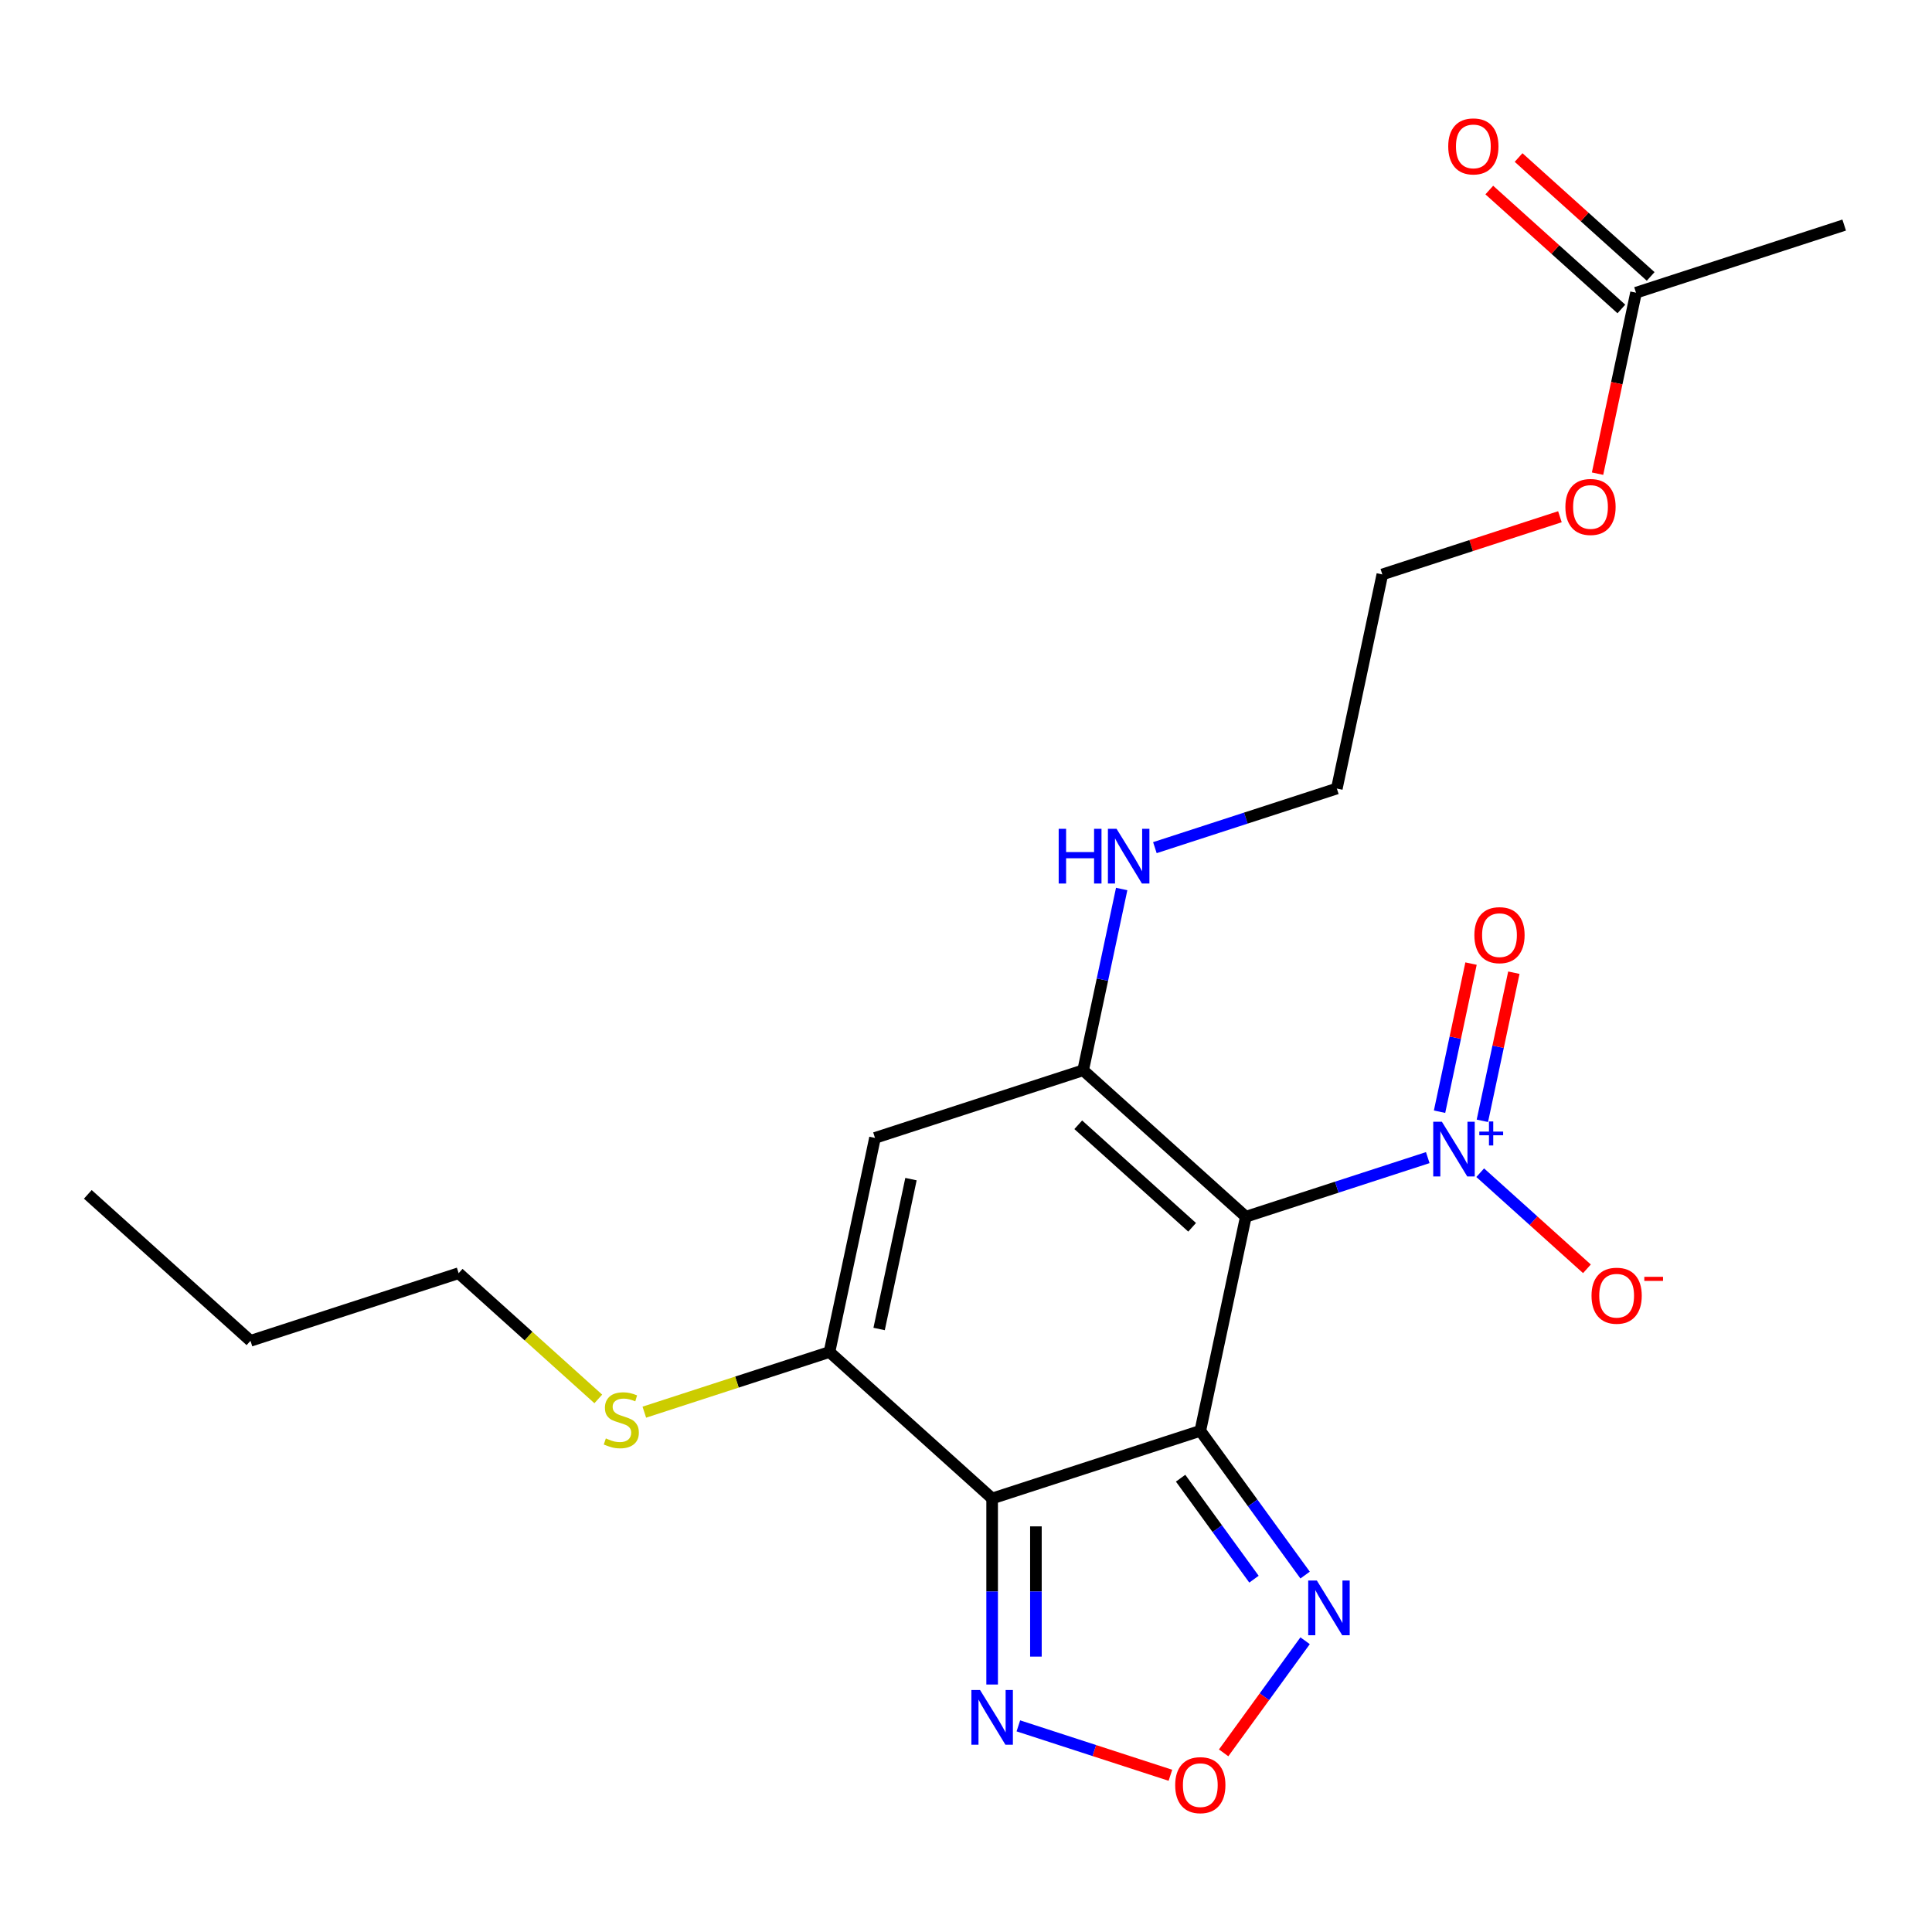 <?xml version='1.0' encoding='iso-8859-1'?>
<svg version='1.1' baseProfile='full'
              xmlns='http://www.w3.org/2000/svg'
                      xmlns:rdkit='http://www.rdkit.org/xml'
                      xmlns:xlink='http://www.w3.org/1999/xlink'
                  xml:space='preserve'
width='1000px' height='1000px' viewBox='0 0 1000 1000'>
<!-- END OF HEADER -->
<rect style='opacity:1.0;fill:#FFFFFF;stroke:none' width='1000' height='1000' x='0' y='0'> </rect>
<path class='bond-0' d='M 621.276,740.595 L 644.831,629.778' style='fill:none;fill-rule:evenodd;stroke:#000000;stroke-width:6px;stroke-linecap:butt;stroke-linejoin:miter;stroke-opacity:1' />
<path class='bond-1' d='M 621.276,740.595 L 513.528,775.604' style='fill:none;fill-rule:evenodd;stroke:#000000;stroke-width:6px;stroke-linecap:butt;stroke-linejoin:miter;stroke-opacity:1' />
<path class='bond-6' d='M 621.276,740.595 L 648.399,777.927' style='fill:none;fill-rule:evenodd;stroke:#000000;stroke-width:6px;stroke-linecap:butt;stroke-linejoin:miter;stroke-opacity:1' />
<path class='bond-6' d='M 648.399,777.927 L 675.522,815.258' style='fill:none;fill-rule:evenodd;stroke:#0000FF;stroke-width:6px;stroke-linecap:butt;stroke-linejoin:miter;stroke-opacity:1' />
<path class='bond-6' d='M 611.082,765.113 L 630.068,791.245' style='fill:none;fill-rule:evenodd;stroke:#000000;stroke-width:6px;stroke-linecap:butt;stroke-linejoin:miter;stroke-opacity:1' />
<path class='bond-6' d='M 630.068,791.245 L 649.054,817.377' style='fill:none;fill-rule:evenodd;stroke:#0000FF;stroke-width:6px;stroke-linecap:butt;stroke-linejoin:miter;stroke-opacity:1' />
<path class='bond-2' d='M 644.831,629.778 L 560.638,553.971' style='fill:none;fill-rule:evenodd;stroke:#000000;stroke-width:6px;stroke-linecap:butt;stroke-linejoin:miter;stroke-opacity:1' />
<path class='bond-2' d='M 617.04,635.246 L 558.105,582.18' style='fill:none;fill-rule:evenodd;stroke:#000000;stroke-width:6px;stroke-linecap:butt;stroke-linejoin:miter;stroke-opacity:1' />
<path class='bond-3' d='M 644.831,629.778 L 691.918,614.478' style='fill:none;fill-rule:evenodd;stroke:#000000;stroke-width:6px;stroke-linecap:butt;stroke-linejoin:miter;stroke-opacity:1' />
<path class='bond-3' d='M 691.918,614.478 L 739.006,599.179' style='fill:none;fill-rule:evenodd;stroke:#0000FF;stroke-width:6px;stroke-linecap:butt;stroke-linejoin:miter;stroke-opacity:1' />
<path class='bond-4' d='M 513.528,775.604 L 429.335,699.797' style='fill:none;fill-rule:evenodd;stroke:#000000;stroke-width:6px;stroke-linecap:butt;stroke-linejoin:miter;stroke-opacity:1' />
<path class='bond-7' d='M 513.528,775.604 L 513.528,823.754' style='fill:none;fill-rule:evenodd;stroke:#000000;stroke-width:6px;stroke-linecap:butt;stroke-linejoin:miter;stroke-opacity:1' />
<path class='bond-7' d='M 513.528,823.754 L 513.528,871.905' style='fill:none;fill-rule:evenodd;stroke:#0000FF;stroke-width:6px;stroke-linecap:butt;stroke-linejoin:miter;stroke-opacity:1' />
<path class='bond-7' d='M 536.187,790.049 L 536.187,823.754' style='fill:none;fill-rule:evenodd;stroke:#000000;stroke-width:6px;stroke-linecap:butt;stroke-linejoin:miter;stroke-opacity:1' />
<path class='bond-7' d='M 536.187,823.754 L 536.187,857.46' style='fill:none;fill-rule:evenodd;stroke:#0000FF;stroke-width:6px;stroke-linecap:butt;stroke-linejoin:miter;stroke-opacity:1' />
<path class='bond-12' d='M 560.638,553.971 L 570.609,507.058' style='fill:none;fill-rule:evenodd;stroke:#000000;stroke-width:6px;stroke-linecap:butt;stroke-linejoin:miter;stroke-opacity:1' />
<path class='bond-12' d='M 570.609,507.058 L 580.581,460.146' style='fill:none;fill-rule:evenodd;stroke:#0000FF;stroke-width:6px;stroke-linecap:butt;stroke-linejoin:miter;stroke-opacity:1' />
<path class='bond-23' d='M 560.638,553.971 L 452.89,588.98' style='fill:none;fill-rule:evenodd;stroke:#000000;stroke-width:6px;stroke-linecap:butt;stroke-linejoin:miter;stroke-opacity:1' />
<path class='bond-9' d='M 766.151,606.989 L 793.773,631.861' style='fill:none;fill-rule:evenodd;stroke:#0000FF;stroke-width:6px;stroke-linecap:butt;stroke-linejoin:miter;stroke-opacity:1' />
<path class='bond-9' d='M 793.773,631.861 L 821.395,656.732' style='fill:none;fill-rule:evenodd;stroke:#FF0000;stroke-width:6px;stroke-linecap:butt;stroke-linejoin:miter;stroke-opacity:1' />
<path class='bond-10' d='M 767.272,580.132 L 775.42,541.799' style='fill:none;fill-rule:evenodd;stroke:#0000FF;stroke-width:6px;stroke-linecap:butt;stroke-linejoin:miter;stroke-opacity:1' />
<path class='bond-10' d='M 775.42,541.799 L 783.568,503.465' style='fill:none;fill-rule:evenodd;stroke:#FF0000;stroke-width:6px;stroke-linecap:butt;stroke-linejoin:miter;stroke-opacity:1' />
<path class='bond-10' d='M 745.109,575.421 L 753.257,537.088' style='fill:none;fill-rule:evenodd;stroke:#0000FF;stroke-width:6px;stroke-linecap:butt;stroke-linejoin:miter;stroke-opacity:1' />
<path class='bond-10' d='M 753.257,537.088 L 761.405,498.754' style='fill:none;fill-rule:evenodd;stroke:#FF0000;stroke-width:6px;stroke-linecap:butt;stroke-linejoin:miter;stroke-opacity:1' />
<path class='bond-5' d='M 429.335,699.797 L 452.89,588.98' style='fill:none;fill-rule:evenodd;stroke:#000000;stroke-width:6px;stroke-linecap:butt;stroke-linejoin:miter;stroke-opacity:1' />
<path class='bond-5' d='M 455.032,687.885 L 471.52,610.313' style='fill:none;fill-rule:evenodd;stroke:#000000;stroke-width:6px;stroke-linecap:butt;stroke-linejoin:miter;stroke-opacity:1' />
<path class='bond-13' d='M 429.335,699.797 L 381.418,715.366' style='fill:none;fill-rule:evenodd;stroke:#000000;stroke-width:6px;stroke-linecap:butt;stroke-linejoin:miter;stroke-opacity:1' />
<path class='bond-13' d='M 381.418,715.366 L 333.5,730.936' style='fill:none;fill-rule:evenodd;stroke:#CCCC00;stroke-width:6px;stroke-linecap:butt;stroke-linejoin:miter;stroke-opacity:1' />
<path class='bond-8' d='M 675.522,849.243 L 654.439,878.261' style='fill:none;fill-rule:evenodd;stroke:#0000FF;stroke-width:6px;stroke-linecap:butt;stroke-linejoin:miter;stroke-opacity:1' />
<path class='bond-8' d='M 654.439,878.261 L 633.356,907.279' style='fill:none;fill-rule:evenodd;stroke:#FF0000;stroke-width:6px;stroke-linecap:butt;stroke-linejoin:miter;stroke-opacity:1' />
<path class='bond-22' d='M 527.101,893.307 L 566.45,906.092' style='fill:none;fill-rule:evenodd;stroke:#0000FF;stroke-width:6px;stroke-linecap:butt;stroke-linejoin:miter;stroke-opacity:1' />
<path class='bond-22' d='M 566.45,906.092 L 605.8,918.878' style='fill:none;fill-rule:evenodd;stroke:#FF0000;stroke-width:6px;stroke-linecap:butt;stroke-linejoin:miter;stroke-opacity:1' />
<path class='bond-11' d='M 846.798,151.501 L 836.843,198.334' style='fill:none;fill-rule:evenodd;stroke:#000000;stroke-width:6px;stroke-linecap:butt;stroke-linejoin:miter;stroke-opacity:1' />
<path class='bond-11' d='M 836.843,198.334 L 826.889,245.166' style='fill:none;fill-rule:evenodd;stroke:#FF0000;stroke-width:6px;stroke-linecap:butt;stroke-linejoin:miter;stroke-opacity:1' />
<path class='bond-14' d='M 854.379,143.082 L 820.198,112.306' style='fill:none;fill-rule:evenodd;stroke:#000000;stroke-width:6px;stroke-linecap:butt;stroke-linejoin:miter;stroke-opacity:1' />
<path class='bond-14' d='M 820.198,112.306 L 786.018,81.53' style='fill:none;fill-rule:evenodd;stroke:#FF0000;stroke-width:6px;stroke-linecap:butt;stroke-linejoin:miter;stroke-opacity:1' />
<path class='bond-14' d='M 839.217,159.921 L 805.037,129.145' style='fill:none;fill-rule:evenodd;stroke:#000000;stroke-width:6px;stroke-linecap:butt;stroke-linejoin:miter;stroke-opacity:1' />
<path class='bond-14' d='M 805.037,129.145 L 770.857,98.368' style='fill:none;fill-rule:evenodd;stroke:#FF0000;stroke-width:6px;stroke-linecap:butt;stroke-linejoin:miter;stroke-opacity:1' />
<path class='bond-16' d='M 846.798,151.501 L 954.545,116.492' style='fill:none;fill-rule:evenodd;stroke:#000000;stroke-width:6px;stroke-linecap:butt;stroke-linejoin:miter;stroke-opacity:1' />
<path class='bond-17' d='M 597.765,438.744 L 644.853,423.444' style='fill:none;fill-rule:evenodd;stroke:#0000FF;stroke-width:6px;stroke-linecap:butt;stroke-linejoin:miter;stroke-opacity:1' />
<path class='bond-17' d='M 644.853,423.444 L 691.94,408.144' style='fill:none;fill-rule:evenodd;stroke:#000000;stroke-width:6px;stroke-linecap:butt;stroke-linejoin:miter;stroke-opacity:1' />
<path class='bond-18' d='M 309.675,724.08 L 273.535,691.539' style='fill:none;fill-rule:evenodd;stroke:#CCCC00;stroke-width:6px;stroke-linecap:butt;stroke-linejoin:miter;stroke-opacity:1' />
<path class='bond-18' d='M 273.535,691.539 L 237.395,658.999' style='fill:none;fill-rule:evenodd;stroke:#000000;stroke-width:6px;stroke-linecap:butt;stroke-linejoin:miter;stroke-opacity:1' />
<path class='bond-15' d='M 807.411,267.462 L 761.453,282.395' style='fill:none;fill-rule:evenodd;stroke:#FF0000;stroke-width:6px;stroke-linecap:butt;stroke-linejoin:miter;stroke-opacity:1' />
<path class='bond-15' d='M 761.453,282.395 L 715.495,297.328' style='fill:none;fill-rule:evenodd;stroke:#000000;stroke-width:6px;stroke-linecap:butt;stroke-linejoin:miter;stroke-opacity:1' />
<path class='bond-19' d='M 691.94,408.144 L 715.495,297.328' style='fill:none;fill-rule:evenodd;stroke:#000000;stroke-width:6px;stroke-linecap:butt;stroke-linejoin:miter;stroke-opacity:1' />
<path class='bond-20' d='M 237.395,658.999 L 129.647,694.008' style='fill:none;fill-rule:evenodd;stroke:#000000;stroke-width:6px;stroke-linecap:butt;stroke-linejoin:miter;stroke-opacity:1' />
<path class='bond-21' d='M 129.647,694.008 L 45.455,618.2' style='fill:none;fill-rule:evenodd;stroke:#000000;stroke-width:6px;stroke-linecap:butt;stroke-linejoin:miter;stroke-opacity:1' />
<path  class='atom-4' d='M 746.318 580.609
L 755.598 595.609
Q 756.518 597.089, 757.998 599.769
Q 759.478 602.449, 759.558 602.609
L 759.558 580.609
L 763.318 580.609
L 763.318 608.929
L 759.438 608.929
L 749.478 592.529
Q 748.318 590.609, 747.078 588.409
Q 745.878 586.209, 745.518 585.529
L 745.518 608.929
L 741.838 608.929
L 741.838 580.609
L 746.318 580.609
' fill='#0000FF'/>
<path  class='atom-4' d='M 765.694 585.714
L 770.684 585.714
L 770.684 580.46
L 772.902 580.46
L 772.902 585.714
L 778.023 585.714
L 778.023 587.614
L 772.902 587.614
L 772.902 592.894
L 770.684 592.894
L 770.684 587.614
L 765.694 587.614
L 765.694 585.714
' fill='#0000FF'/>
<path  class='atom-7' d='M 681.608 818.091
L 690.888 833.091
Q 691.808 834.571, 693.288 837.251
Q 694.768 839.931, 694.848 840.091
L 694.848 818.091
L 698.608 818.091
L 698.608 846.411
L 694.728 846.411
L 684.768 830.011
Q 683.608 828.091, 682.368 825.891
Q 681.168 823.691, 680.808 823.011
L 680.808 846.411
L 677.128 846.411
L 677.128 818.091
L 681.608 818.091
' fill='#0000FF'/>
<path  class='atom-8' d='M 507.268 874.737
L 516.548 889.737
Q 517.468 891.217, 518.948 893.897
Q 520.428 896.577, 520.508 896.737
L 520.508 874.737
L 524.268 874.737
L 524.268 903.057
L 520.388 903.057
L 510.428 886.657
Q 509.268 884.737, 508.028 882.537
Q 506.828 880.337, 506.468 879.657
L 506.468 903.057
L 502.788 903.057
L 502.788 874.737
L 507.268 874.737
' fill='#0000FF'/>
<path  class='atom-9' d='M 608.276 923.986
Q 608.276 917.186, 611.636 913.386
Q 614.996 909.586, 621.276 909.586
Q 627.556 909.586, 630.916 913.386
Q 634.276 917.186, 634.276 923.986
Q 634.276 930.866, 630.876 934.786
Q 627.476 938.666, 621.276 938.666
Q 615.036 938.666, 611.636 934.786
Q 608.276 930.906, 608.276 923.986
M 621.276 935.466
Q 625.596 935.466, 627.916 932.586
Q 630.276 929.666, 630.276 923.986
Q 630.276 918.426, 627.916 915.626
Q 625.596 912.786, 621.276 912.786
Q 616.956 912.786, 614.596 915.586
Q 612.276 918.386, 612.276 923.986
Q 612.276 929.706, 614.596 932.586
Q 616.956 935.466, 621.276 935.466
' fill='#FF0000'/>
<path  class='atom-10' d='M 823.771 670.656
Q 823.771 663.856, 827.131 660.056
Q 830.491 656.256, 836.771 656.256
Q 843.051 656.256, 846.411 660.056
Q 849.771 663.856, 849.771 670.656
Q 849.771 677.536, 846.371 681.456
Q 842.971 685.336, 836.771 685.336
Q 830.531 685.336, 827.131 681.456
Q 823.771 677.576, 823.771 670.656
M 836.771 682.136
Q 841.091 682.136, 843.411 679.256
Q 845.771 676.336, 845.771 670.656
Q 845.771 665.096, 843.411 662.296
Q 841.091 659.456, 836.771 659.456
Q 832.451 659.456, 830.091 662.256
Q 827.771 665.056, 827.771 670.656
Q 827.771 676.376, 830.091 679.256
Q 832.451 682.136, 836.771 682.136
' fill='#FF0000'/>
<path  class='atom-10' d='M 851.091 660.879
L 860.78 660.879
L 860.78 662.991
L 851.091 662.991
L 851.091 660.879
' fill='#FF0000'/>
<path  class='atom-11' d='M 763.133 484.032
Q 763.133 477.232, 766.493 473.432
Q 769.853 469.632, 776.133 469.632
Q 782.413 469.632, 785.773 473.432
Q 789.133 477.232, 789.133 484.032
Q 789.133 490.912, 785.733 494.832
Q 782.333 498.712, 776.133 498.712
Q 769.893 498.712, 766.493 494.832
Q 763.133 490.952, 763.133 484.032
M 776.133 495.512
Q 780.453 495.512, 782.773 492.632
Q 785.133 489.712, 785.133 484.032
Q 785.133 478.472, 782.773 475.672
Q 780.453 472.832, 776.133 472.832
Q 771.813 472.832, 769.453 475.632
Q 767.133 478.432, 767.133 484.032
Q 767.133 489.752, 769.453 492.632
Q 771.813 495.512, 776.133 495.512
' fill='#FF0000'/>
<path  class='atom-13' d='M 547.973 428.994
L 551.813 428.994
L 551.813 441.034
L 566.293 441.034
L 566.293 428.994
L 570.133 428.994
L 570.133 457.314
L 566.293 457.314
L 566.293 444.234
L 551.813 444.234
L 551.813 457.314
L 547.973 457.314
L 547.973 428.994
' fill='#0000FF'/>
<path  class='atom-13' d='M 577.933 428.994
L 587.213 443.994
Q 588.133 445.474, 589.613 448.154
Q 591.093 450.834, 591.173 450.994
L 591.173 428.994
L 594.933 428.994
L 594.933 457.314
L 591.053 457.314
L 581.093 440.914
Q 579.933 438.994, 578.693 436.794
Q 577.493 434.594, 577.133 433.914
L 577.133 457.314
L 573.453 457.314
L 573.453 428.994
L 577.933 428.994
' fill='#0000FF'/>
<path  class='atom-14' d='M 313.588 744.526
Q 313.908 744.646, 315.228 745.206
Q 316.548 745.766, 317.988 746.126
Q 319.468 746.446, 320.908 746.446
Q 323.588 746.446, 325.148 745.166
Q 326.708 743.846, 326.708 741.566
Q 326.708 740.006, 325.908 739.046
Q 325.148 738.086, 323.948 737.566
Q 322.748 737.046, 320.748 736.446
Q 318.228 735.686, 316.708 734.966
Q 315.228 734.246, 314.148 732.726
Q 313.108 731.206, 313.108 728.646
Q 313.108 725.086, 315.508 722.886
Q 317.948 720.686, 322.748 720.686
Q 326.028 720.686, 329.748 722.246
L 328.828 725.326
Q 325.428 723.926, 322.868 723.926
Q 320.108 723.926, 318.588 725.086
Q 317.068 726.206, 317.108 728.166
Q 317.108 729.686, 317.868 730.606
Q 318.668 731.526, 319.788 732.046
Q 320.948 732.566, 322.868 733.166
Q 325.428 733.966, 326.948 734.766
Q 328.468 735.566, 329.548 737.206
Q 330.668 738.806, 330.668 741.566
Q 330.668 745.486, 328.028 747.606
Q 325.428 749.686, 321.068 749.686
Q 318.548 749.686, 316.628 749.126
Q 314.748 748.606, 312.508 747.686
L 313.588 744.526
' fill='#CCCC00'/>
<path  class='atom-15' d='M 749.605 75.774
Q 749.605 68.974, 752.965 65.174
Q 756.325 61.374, 762.605 61.374
Q 768.885 61.374, 772.245 65.174
Q 775.605 68.974, 775.605 75.774
Q 775.605 82.654, 772.205 86.574
Q 768.805 90.454, 762.605 90.454
Q 756.365 90.454, 752.965 86.574
Q 749.605 82.694, 749.605 75.774
M 762.605 87.254
Q 766.925 87.254, 769.245 84.374
Q 771.605 81.454, 771.605 75.774
Q 771.605 70.214, 769.245 67.414
Q 766.925 64.574, 762.605 64.574
Q 758.285 64.574, 755.925 67.374
Q 753.605 70.174, 753.605 75.774
Q 753.605 81.494, 755.925 84.374
Q 758.285 87.254, 762.605 87.254
' fill='#FF0000'/>
<path  class='atom-16' d='M 810.243 262.398
Q 810.243 255.598, 813.603 251.798
Q 816.963 247.998, 823.243 247.998
Q 829.523 247.998, 832.883 251.798
Q 836.243 255.598, 836.243 262.398
Q 836.243 269.278, 832.843 273.198
Q 829.443 277.078, 823.243 277.078
Q 817.003 277.078, 813.603 273.198
Q 810.243 269.318, 810.243 262.398
M 823.243 273.878
Q 827.563 273.878, 829.883 270.998
Q 832.243 268.078, 832.243 262.398
Q 832.243 256.838, 829.883 254.038
Q 827.563 251.198, 823.243 251.198
Q 818.923 251.198, 816.563 253.998
Q 814.243 256.798, 814.243 262.398
Q 814.243 268.118, 816.563 270.998
Q 818.923 273.878, 823.243 273.878
' fill='#FF0000'/>
</svg>

